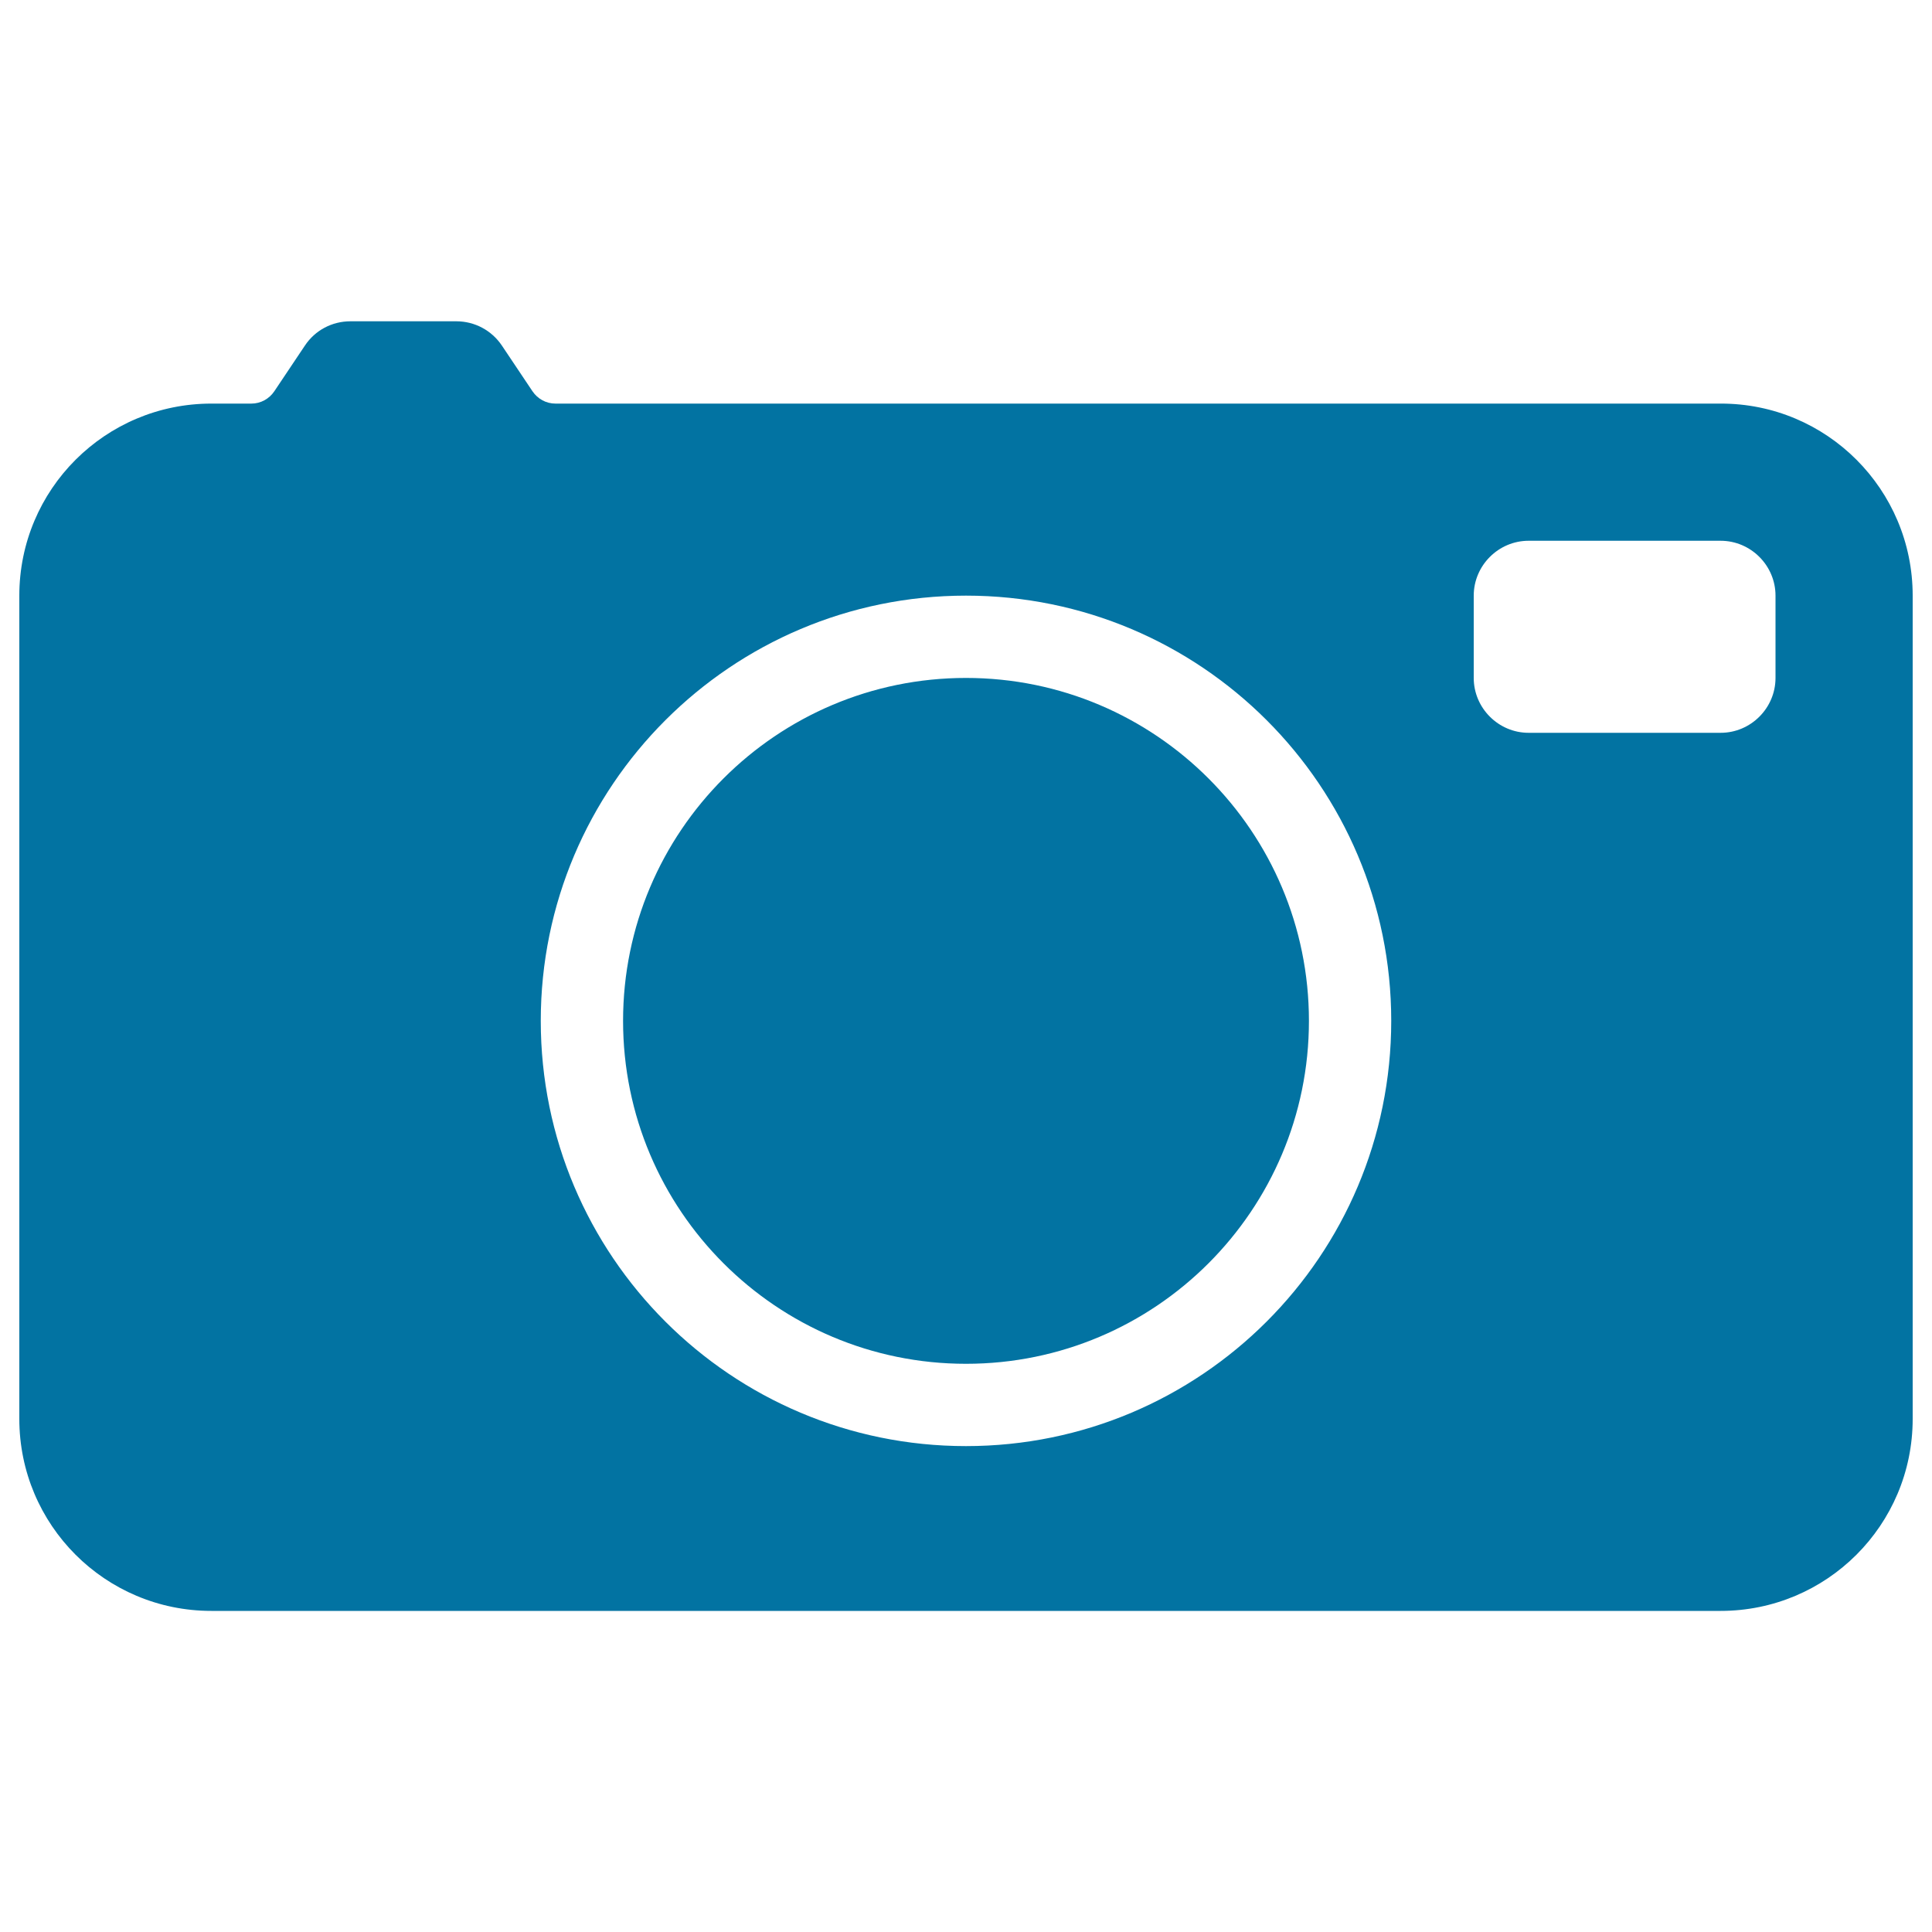 <svg xmlns="http://www.w3.org/2000/svg" viewBox="0 0 1000 1000" style="fill:#0273a2">
<title>Photo Camera Interface Symbol To Activate The Tool To Take A Picture SVG icon</title>
<g><path d="M677.5,528.4c0,98-79.5,177.5-177.5,177.5c-98,0-177.5-79.5-177.5-177.5c0-98,79.5-177.5,177.5-177.5C598,350.9,677.5,430.4,677.5,528.4z M990,308.3v426.1c0,55-44.5,99.4-99.4,99.4H109.4c-55,0-99.4-44.5-99.4-99.4V308.3c0-55,44.5-99.4,99.4-99.4h20.7c4.8,0,9.2-2.4,11.9-6.4l15.8-23.6c5.3-8,14.1-12.6,23.6-12.6h54.8c9.5,0,18.3,4.7,23.6,12.6l15.8,23.6c2.7,4,7.1,6.4,11.9,6.4h603.1C945.5,208.8,990,253.3,990,308.3z M720.1,528.4c0-121.6-98.6-220.1-220.1-220.1s-220.1,98.6-220.1,220.1c0,121.6,98.6,220.1,220.1,220.1S720.1,650,720.1,528.4z M919,308.3c0-15.6-12.8-28.4-28.4-28.4h-99.4c-15.6,0-28.4,12.8-28.4,28.4v42.6c0,15.6,12.8,28.4,28.4,28.4h99.4c15.6,0,28.4-12.8,28.4-28.4V308.3z M500,350.9c-98,0-177.5,79.5-177.5,177.5c0,98,79.5,177.5,177.5,177.5c98,0,177.5-79.5,177.5-177.5C677.5,430.4,598,350.9,500,350.9z M500,350.9c-98,0-177.5,79.5-177.5,177.5c0,98,79.5,177.5,177.5,177.5c98,0,177.5-79.5,177.5-177.5C677.5,430.4,598,350.9,500,350.9z"/></g>
</svg>